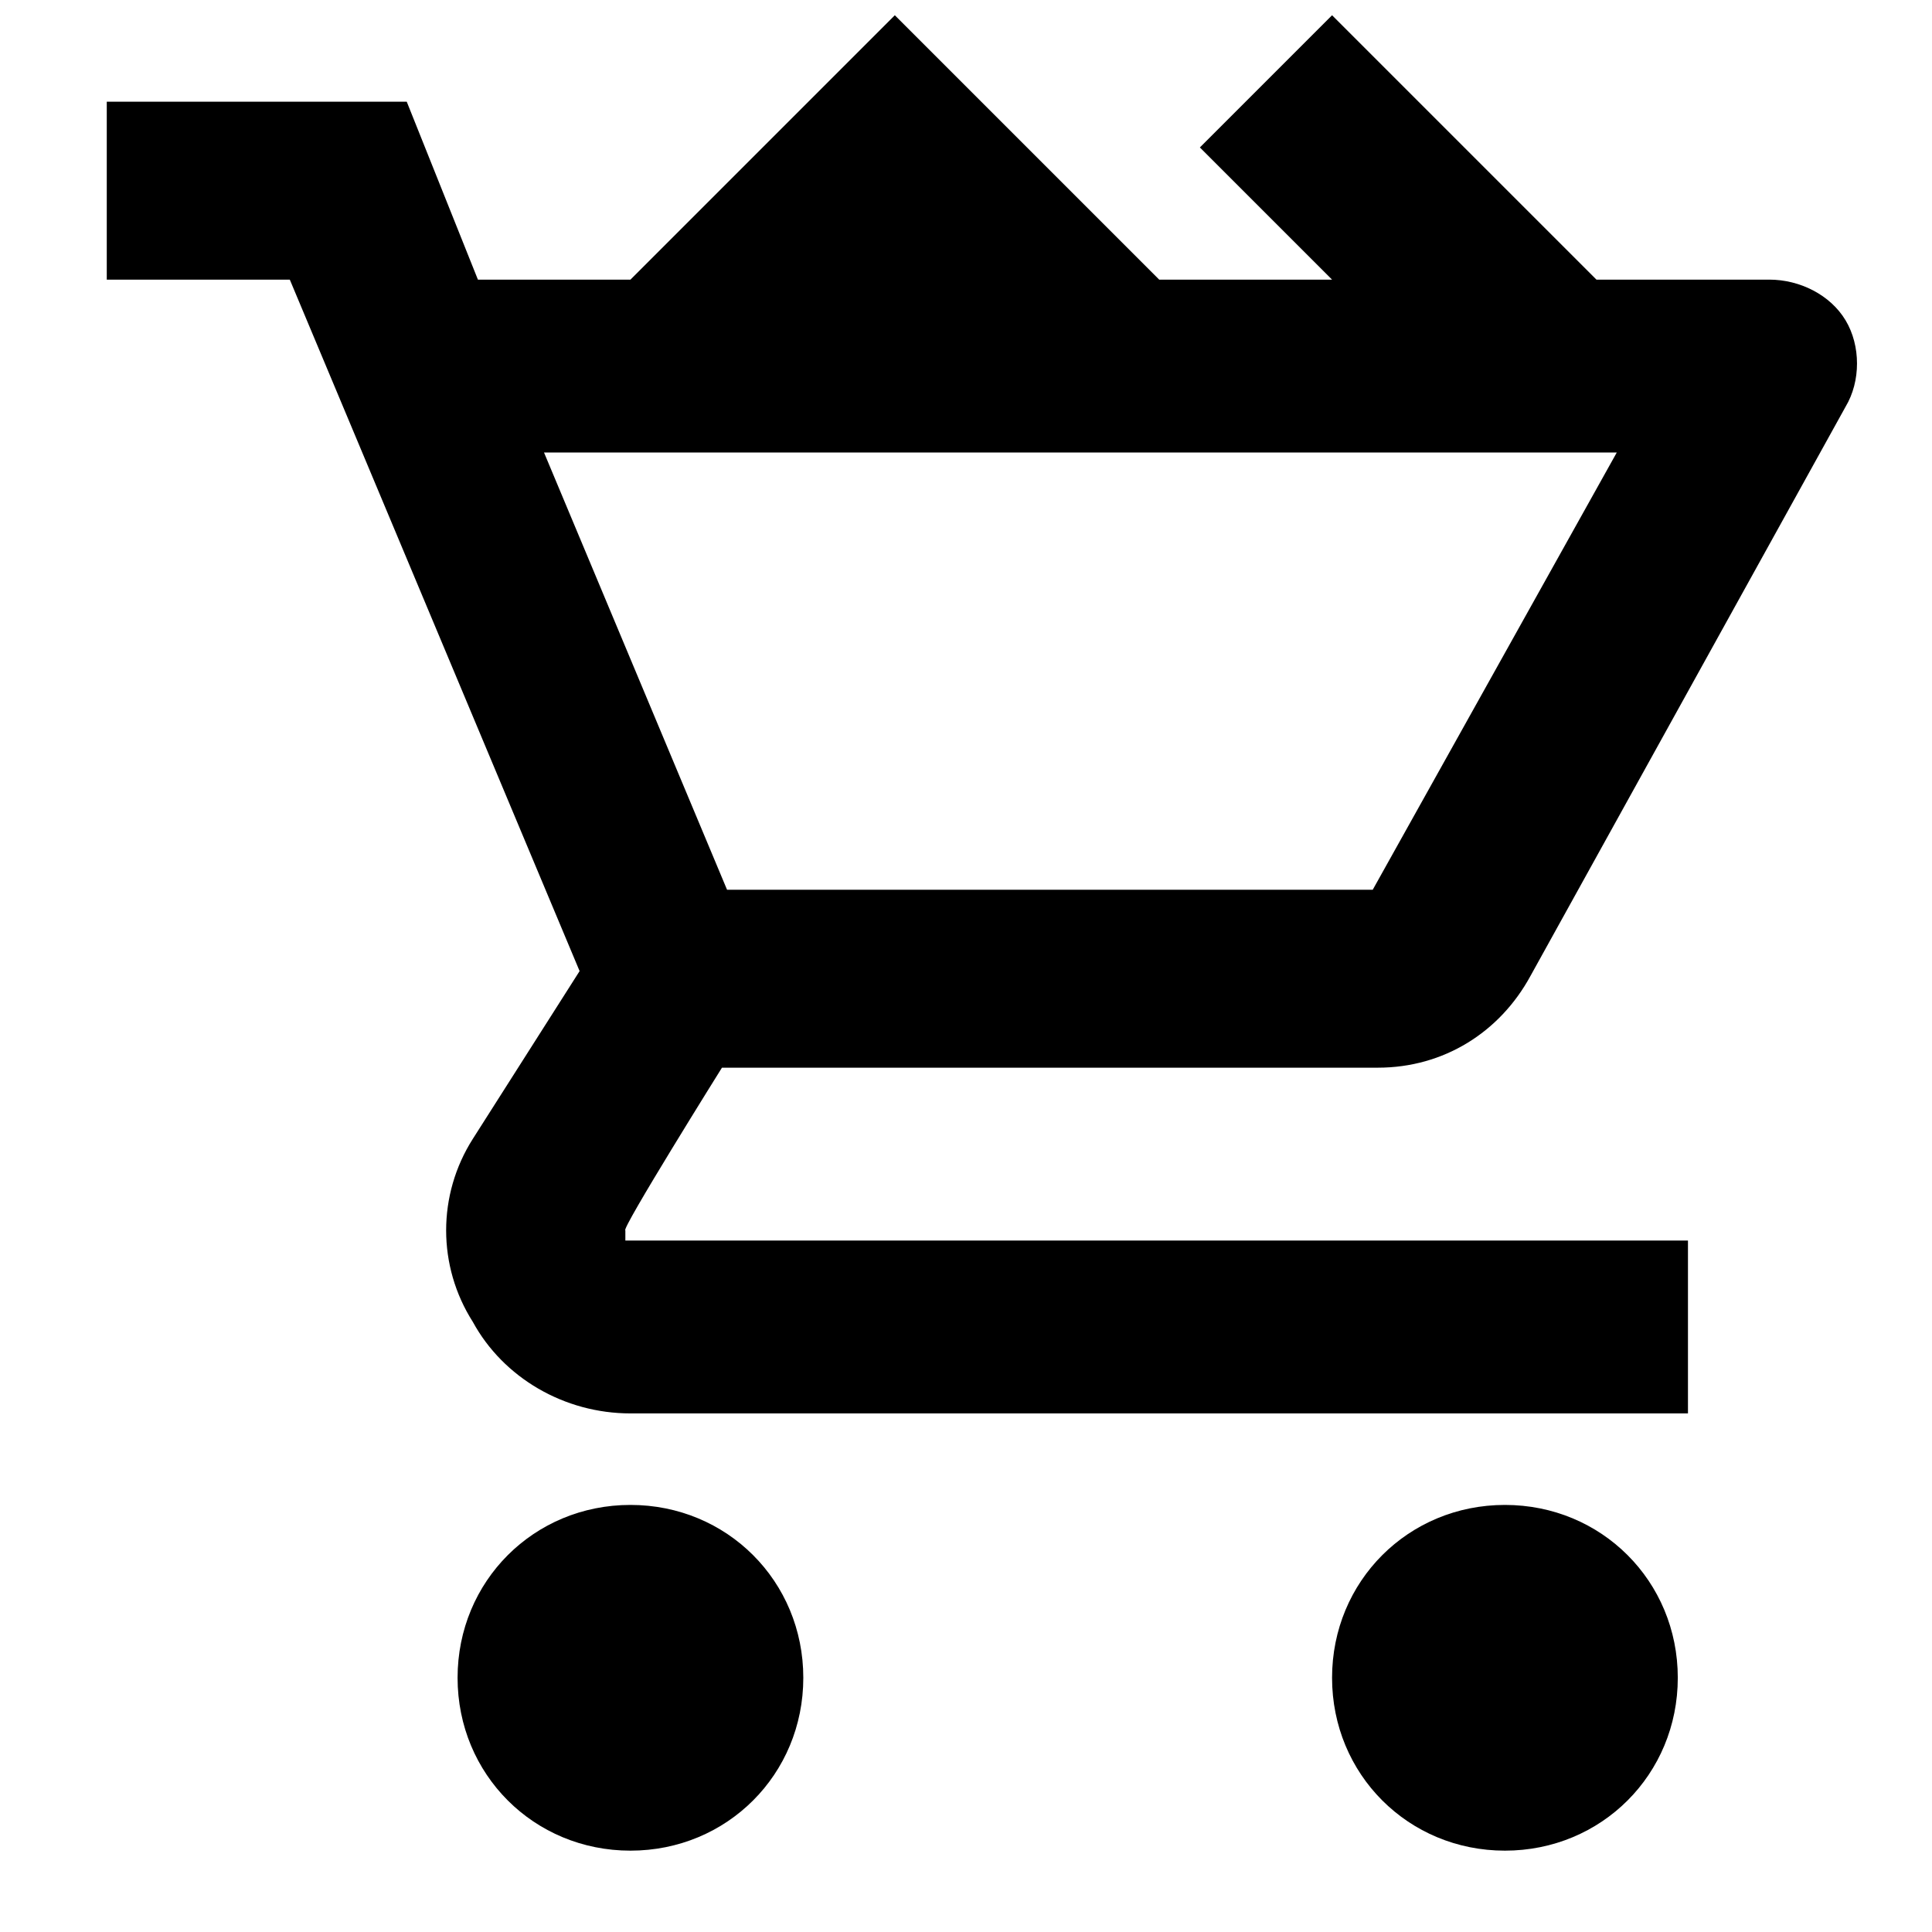 <?xml version="1.0" encoding="UTF-8"?>
<svg id="Layer_1" xmlns="http://www.w3.org/2000/svg" version="1.1" viewBox="0 0 38 38">
  <!-- Generator: Adobe Illustrator 29.4.0, SVG Export Plug-In . SVG Version: 2.1.0 Build 152)  -->
  <path d="M17.6.3l-5.2,5.2h-3l-1.4-3.5H2.1s0,3.5,0,3.5h3.6s5.7,13.6,5.7,13.6l-2.1,3.3c-.7,1.1-.7,2.5,0,3.6.6,1.1,1.8,1.8,3.1,1.8h20.8v-3.4H12.3v-.2c-.1,0,1.9-3.2,1.9-3.2h12.9c1.3,0,2.4-.7,3-1.8l6.2-11.2c.3-.5.3-1.2,0-1.7-.3-.5-.9-.8-1.5-.8h-3.4L26.2.3l-2.6,2.6,2.6,2.6h-3.4L17.6.3ZM10.8,8.9h21l-4.8,8.6h-12.7l-3.6-8.6ZM12.4,29.6c-1.9,0-3.4,1.5-3.4,3.4s1.5,3.4,3.4,3.4,3.4-1.5,3.4-3.4-1.5-3.4-3.4-3.4ZM29.6,29.6c-1.9,0-3.4,1.5-3.4,3.4s1.5,3.4,3.4,3.4,3.4-1.5,3.4-3.4-1.5-3.4-3.4-3.4Z"/>
</svg>